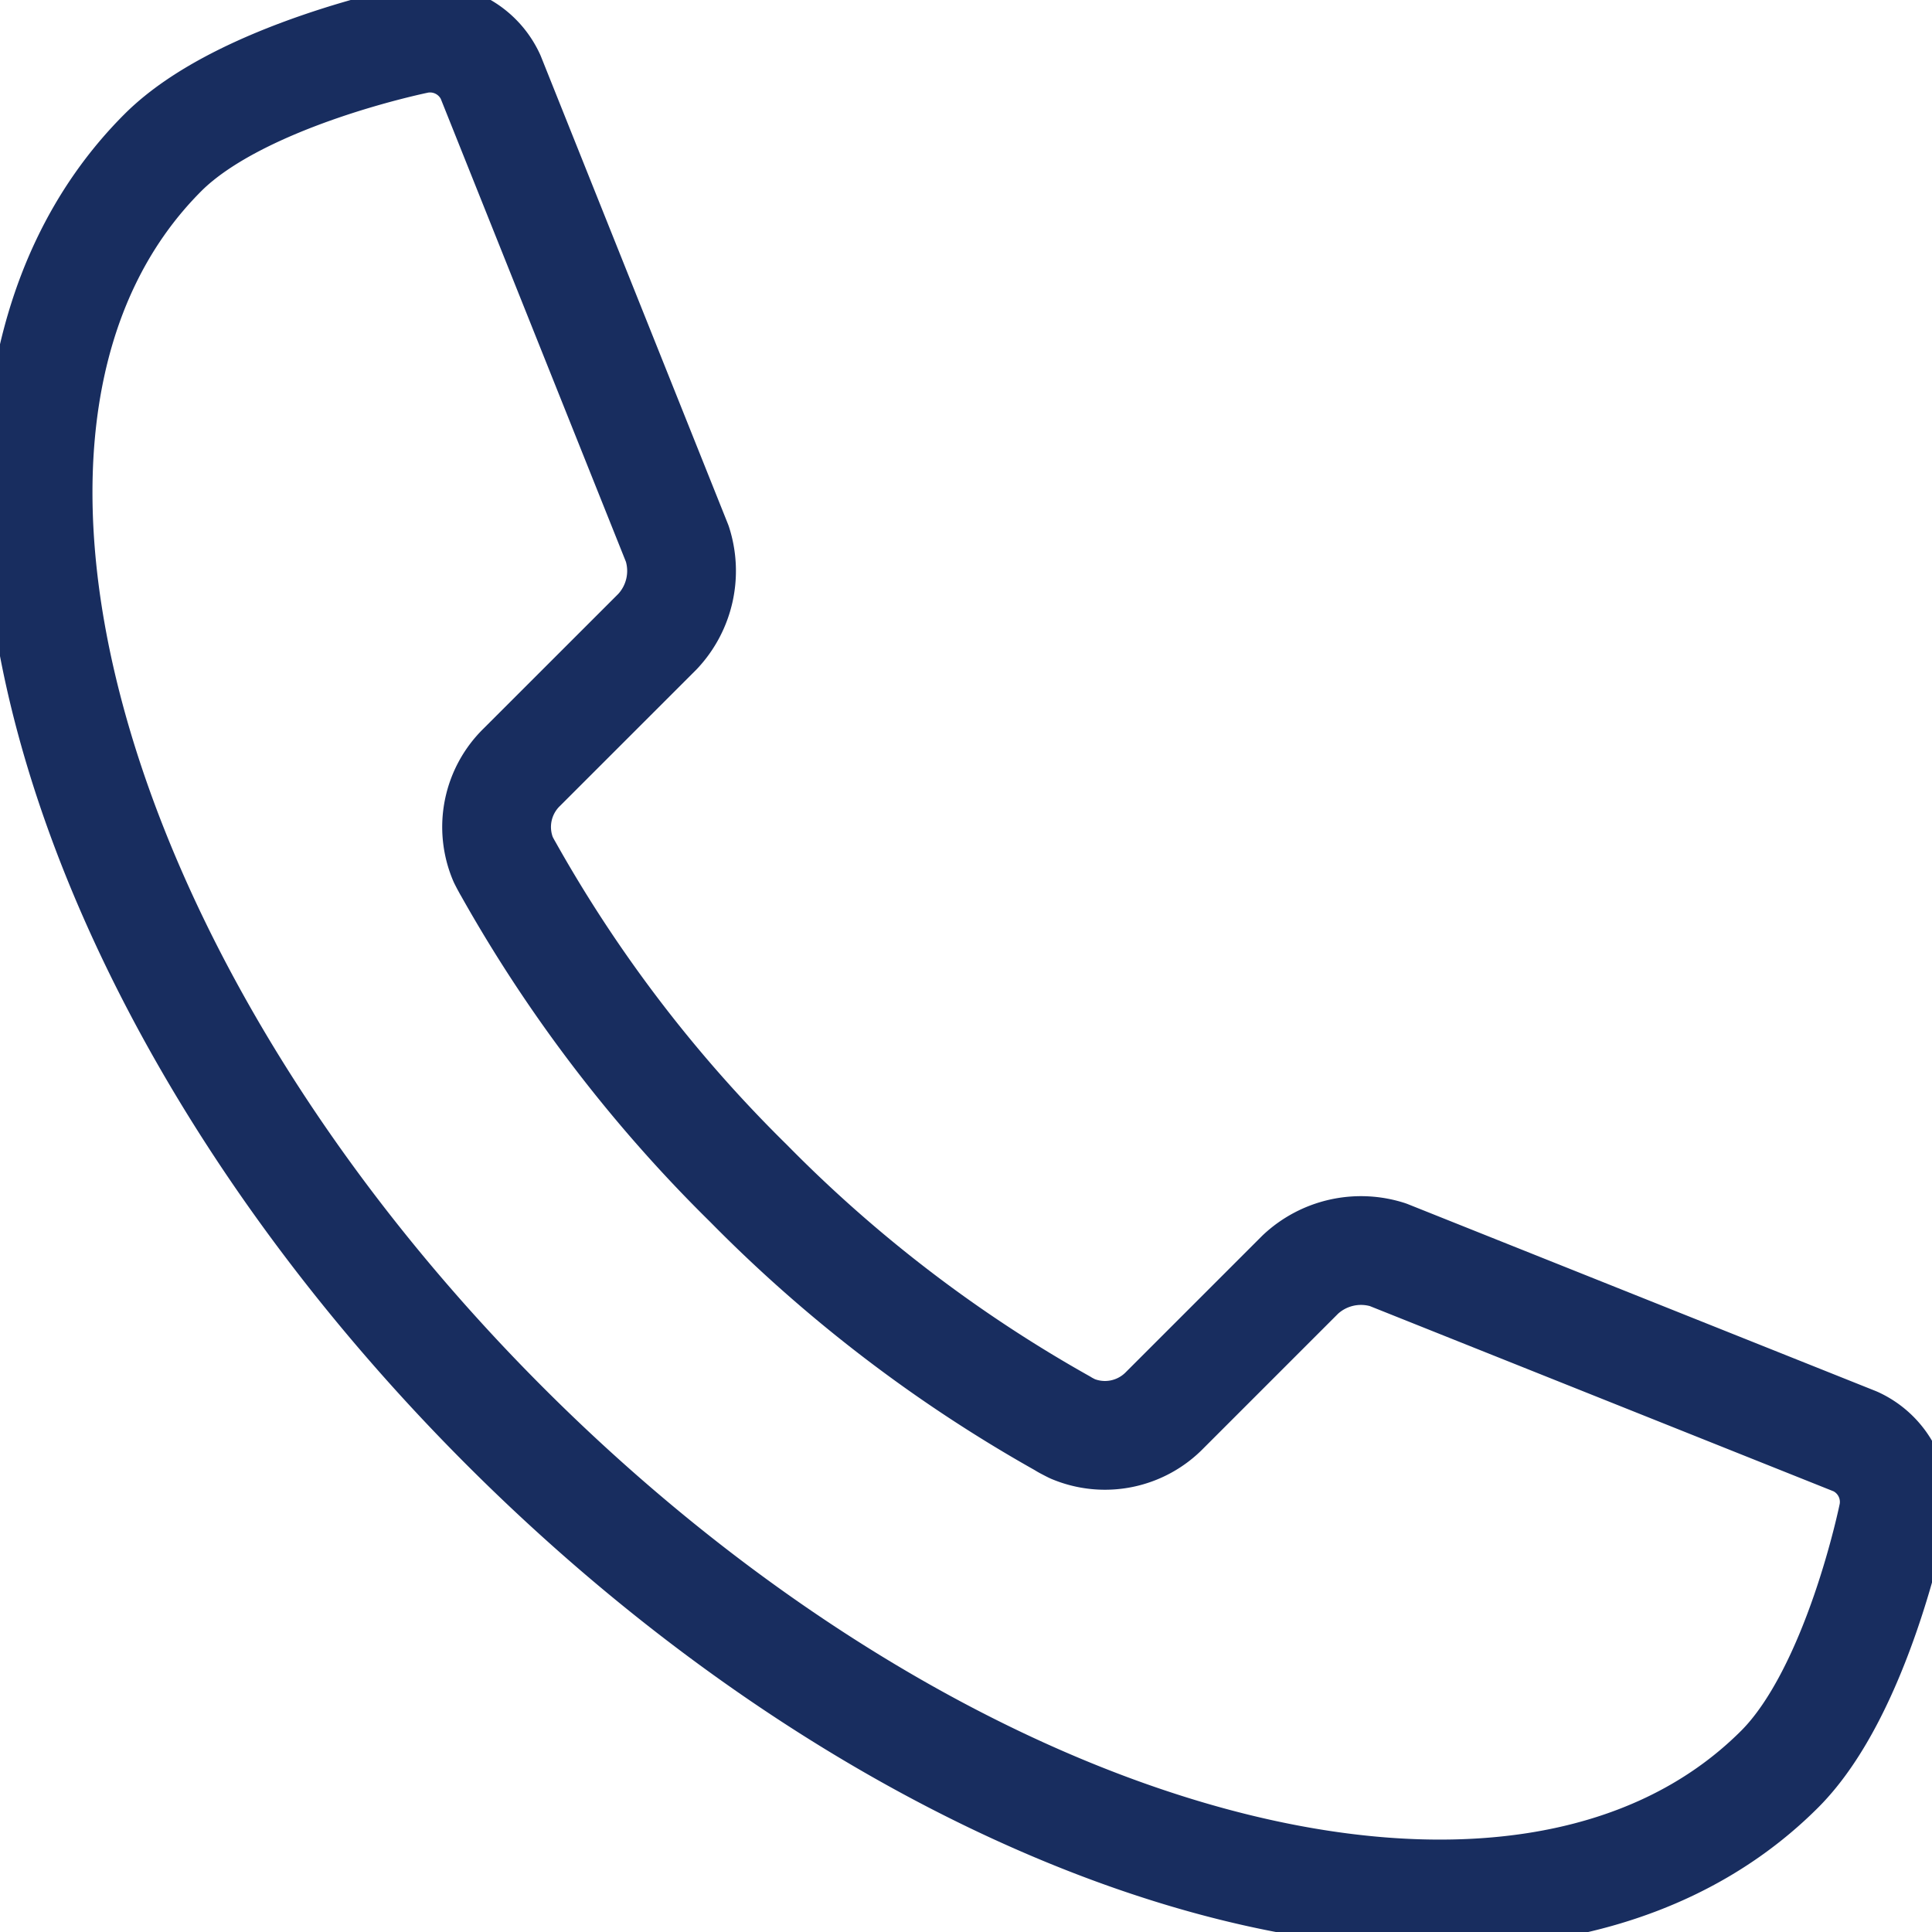 <svg xmlns="http://www.w3.org/2000/svg" xmlns:xlink="http://www.w3.org/1999/xlink" width="35.528" height="35.528" viewBox="0 0 35.528 35.528">
  <defs>
    <clipPath id="clip-path">
      <rect id="長方形_472" data-name="長方形 472" width="35.528" height="35.528" fill="none" stroke="#182d5f" stroke-width="2"/>
    </clipPath>
  </defs>
  <g id="グループ_12023" data-name="グループ 12023" transform="translate(0 0)">
    <g id="グループ_12022" data-name="グループ 12022" transform="translate(0 0)" clip-path="url(#clip-path)">
      <path id="パス_52029" data-name="パス 52029" d="M3.524,3.332v0c-4.733,4.731-1.916,15.222,6.3,23.433s18.7,11.027,23.431,6.294c1.434-1.435,2.086-4.693,2.086-4.693a1.222,1.222,0,0,0-.694-1.331L26.048,23.6a1.63,1.63,0,0,0-1.609.365l-2.488,2.488a1.535,1.535,0,0,1-1.7.349c-.043-.021-.084-.043-.128-.066-.018-.01-.037-.021-.053-.032a25.857,25.857,0,0,1-5.778-4.416,25.861,25.861,0,0,1-4.415-5.776c-.01-.018-.02-.033-.029-.051-.024-.043-.046-.085-.068-.129a1.535,1.535,0,0,1,.346-1.7l2.493-2.492a1.628,1.628,0,0,0,.364-1.61L9.548,1.941a1.224,1.224,0,0,0-1.331-.694S4.959,1.9,3.524,3.332Z" transform="translate(-0.527 -0.527)" fill="none" stroke="#182d5f" stroke-linecap="round" stroke-linejoin="round" stroke-width="2"/>
    </g>
  </g>
</svg>
